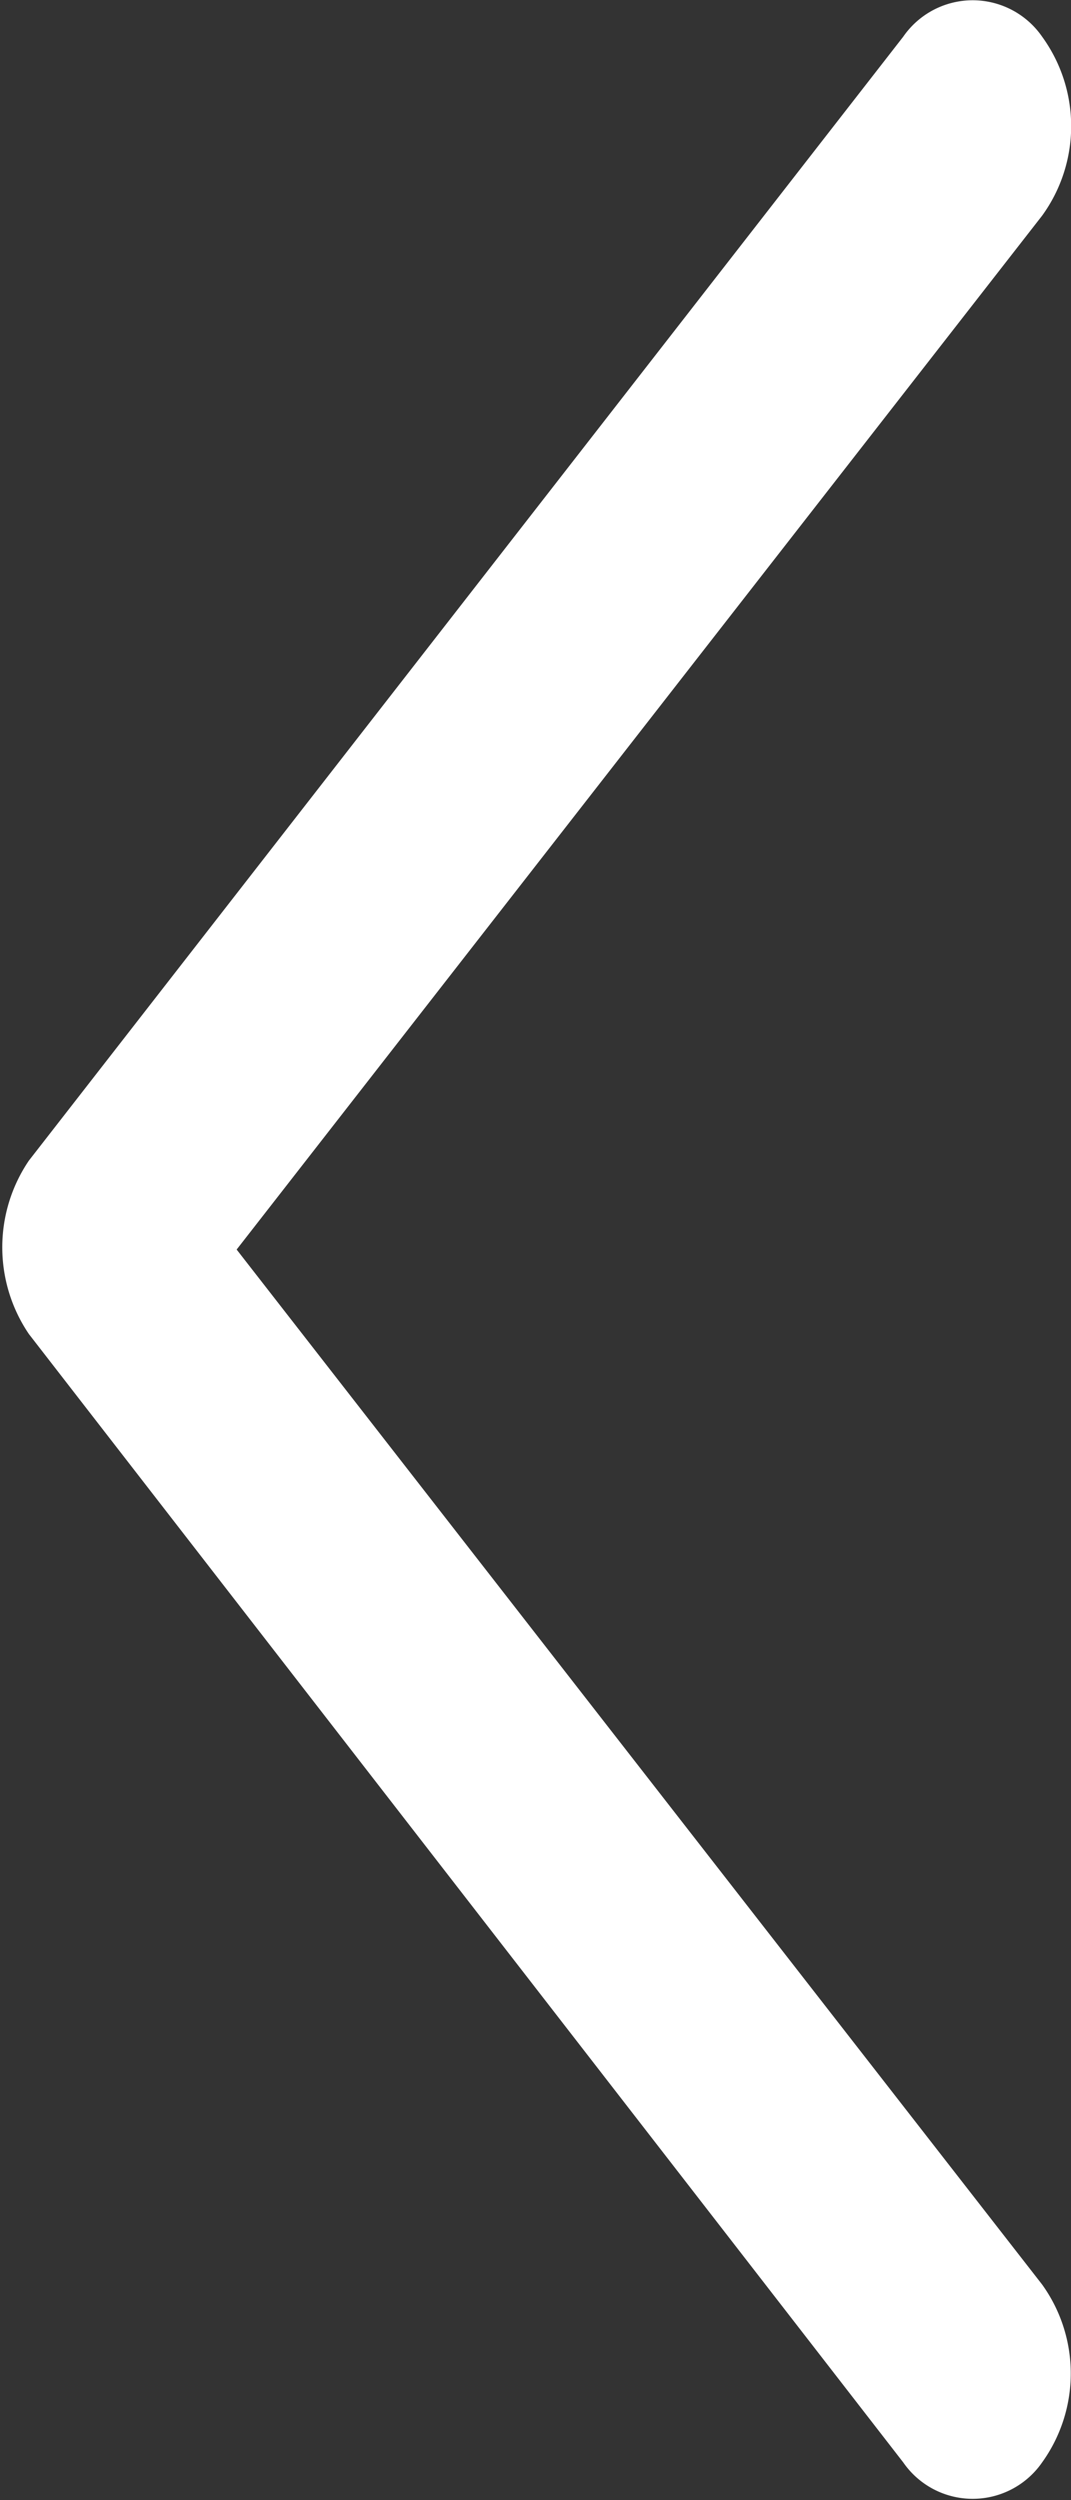 <svg xmlns="http://www.w3.org/2000/svg" fill="#fff" viewBox="0 0 9.64 22.49"><rect x="0" y="0" width="9.64" height="22.49" fill="#333333" stroke="none"/><title>icon-arrow-left</title><g id="Capa_2" data-name="Capa 2"><g id="Capa_1-2" data-name="Capa 1"><path id="Chevron_Right" data-name="Chevron Right" d="M.26,12,8.13,22.15a.76.76,0,0,0,1.25,0,1.37,1.37,0,0,0,0-1.6L2.13,11.24,9.38,1.94a1.37,1.37,0,0,0,0-1.61.76.76,0,0,0-1.25,0L.26,10.44A1.39,1.39,0,0,0,.26,12Z"/></g></g></svg>